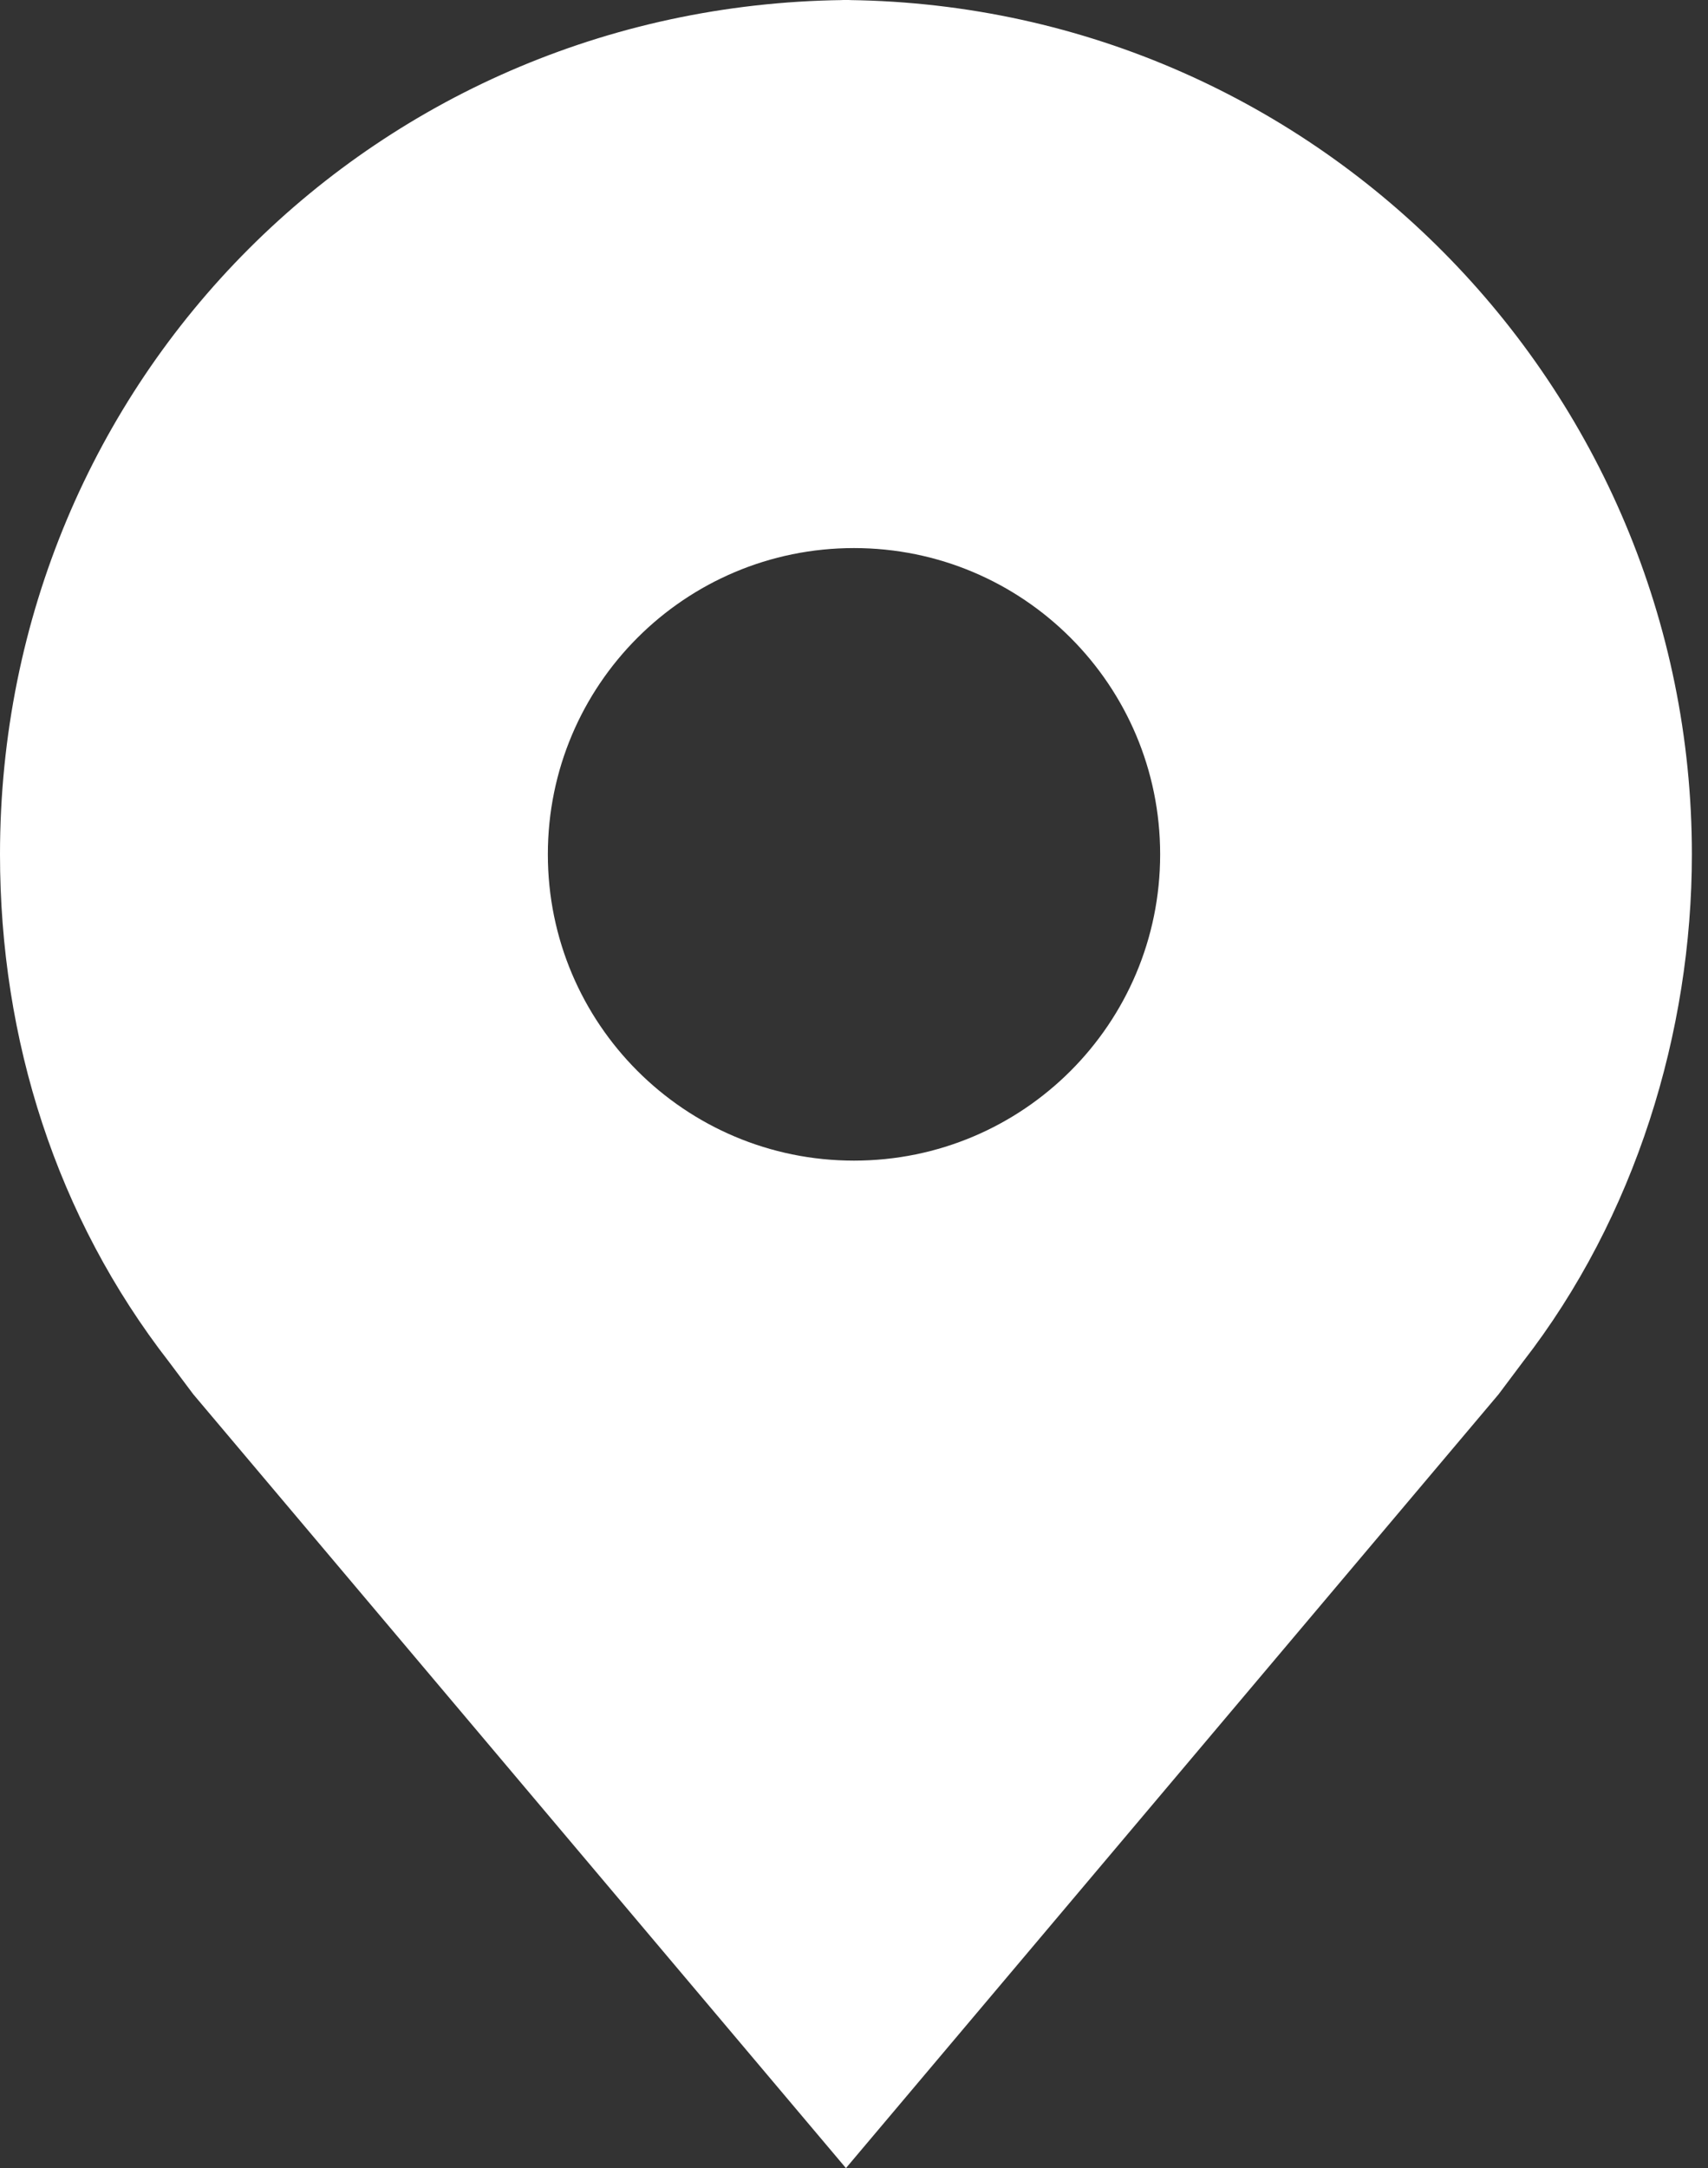 <?xml version="1.0" encoding="UTF-8"?> <svg xmlns="http://www.w3.org/2000/svg" viewBox="0 0 21.2 26.9"><rect x="0" y="0" width="21.2" height="26.9" fill="#333333" stroke="none"/><path d="m10.6 0c-5.9 0-10.6 4.7-10.6 10.6 0 2.3.7 4.5 2.1 6.3 0 0 .3.4.3.4l8.1 9.6 8.1-9.6s.3-.4.3-.4c1.4-1.8 2.1-4.1 2.1-6.3 0-5.8-4.7-10.6-10.6-10.6zm0 14.4s0 0 0 0c-2.1 0-3.8-1.7-3.8-3.8s1.7-3.8 3.8-3.8 0 0 0 0c2.1 0 3.8 1.7 3.8 3.8s-1.7 3.8-3.8 3.8z" fill="#fff"></path></svg> 